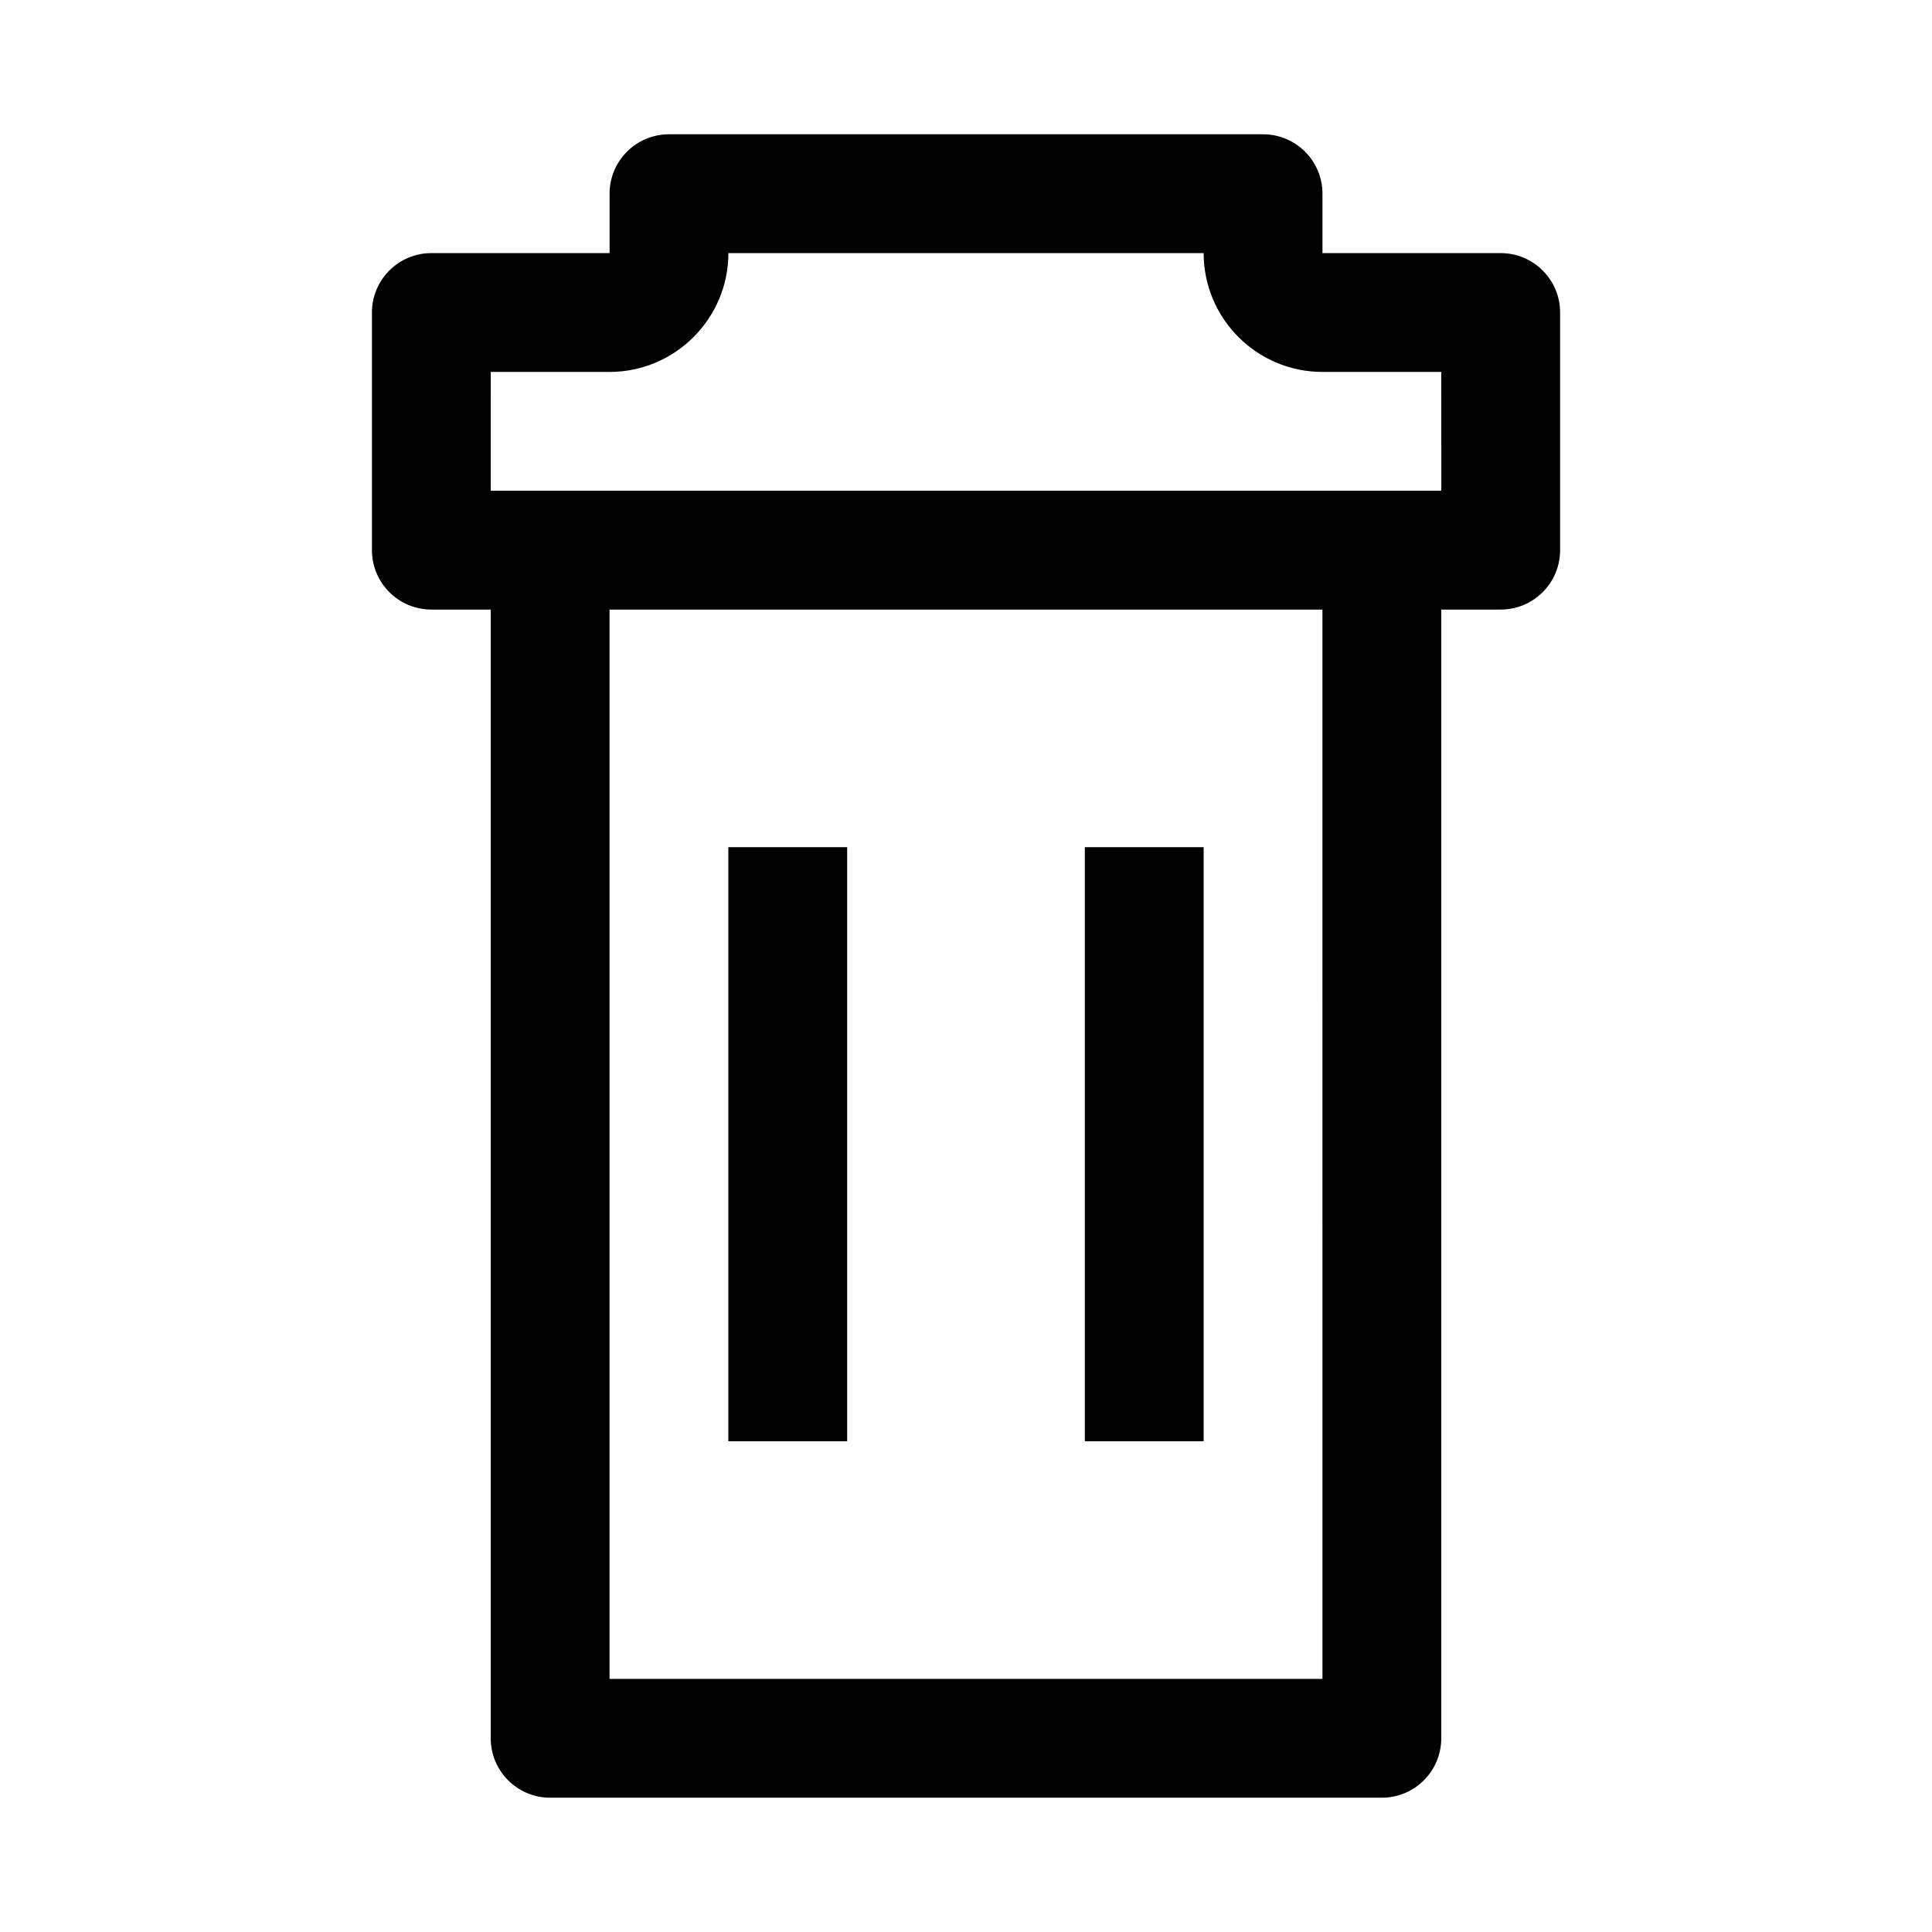 <?xml version="1.0" encoding="UTF-8"?>
<!-- Uploaded to: SVG Repo, www.svgrepo.com, Generator: SVG Repo Mixer Tools -->
<svg fill="#000000" width="800px" height="800px" version="1.1" viewBox="144 144 512 512" xmlns="http://www.w3.org/2000/svg">
 <g>
  <path d="m541.7 305.54h-283.39c-8.688 0-15.742-7.055-15.742-15.746v-62.977c0-8.688 7.055-15.742 15.742-15.742h47.234v-15.746c0-8.688 7.051-15.742 15.742-15.742h157.44c8.691 0 15.742 7.055 15.742 15.742v15.746h47.23c8.695 0 15.746 7.055 15.746 15.742v62.977c0 8.691-7.051 15.746-15.742 15.746zm-267.65-31.488h251.91l-0.004-31.488h-31.488c-17.383 0-31.488-14.137-31.488-31.488h-125.95c0 17.352-14.137 31.488-31.488 31.488h-31.488zm204.67-62.977h15.742z"/>
  <path d="m510.21 620.41h-220.42c-8.691 0-15.742-7.051-15.742-15.742v-314.88c0-8.691 7.051-15.742 15.742-15.742 8.691 0 15.746 7.051 15.746 15.742v299.14h188.93l-0.004-299.14c0-8.691 7.055-15.742 15.746-15.742 8.691 0 15.742 7.051 15.742 15.742v314.88c0 8.691-7.051 15.742-15.742 15.742z"/>
  <path d="m337.02 368.51h31.488v157.44h-31.488z"/>
  <path d="m431.49 368.51h31.488v157.44h-31.488z"/>
 </g>
</svg>